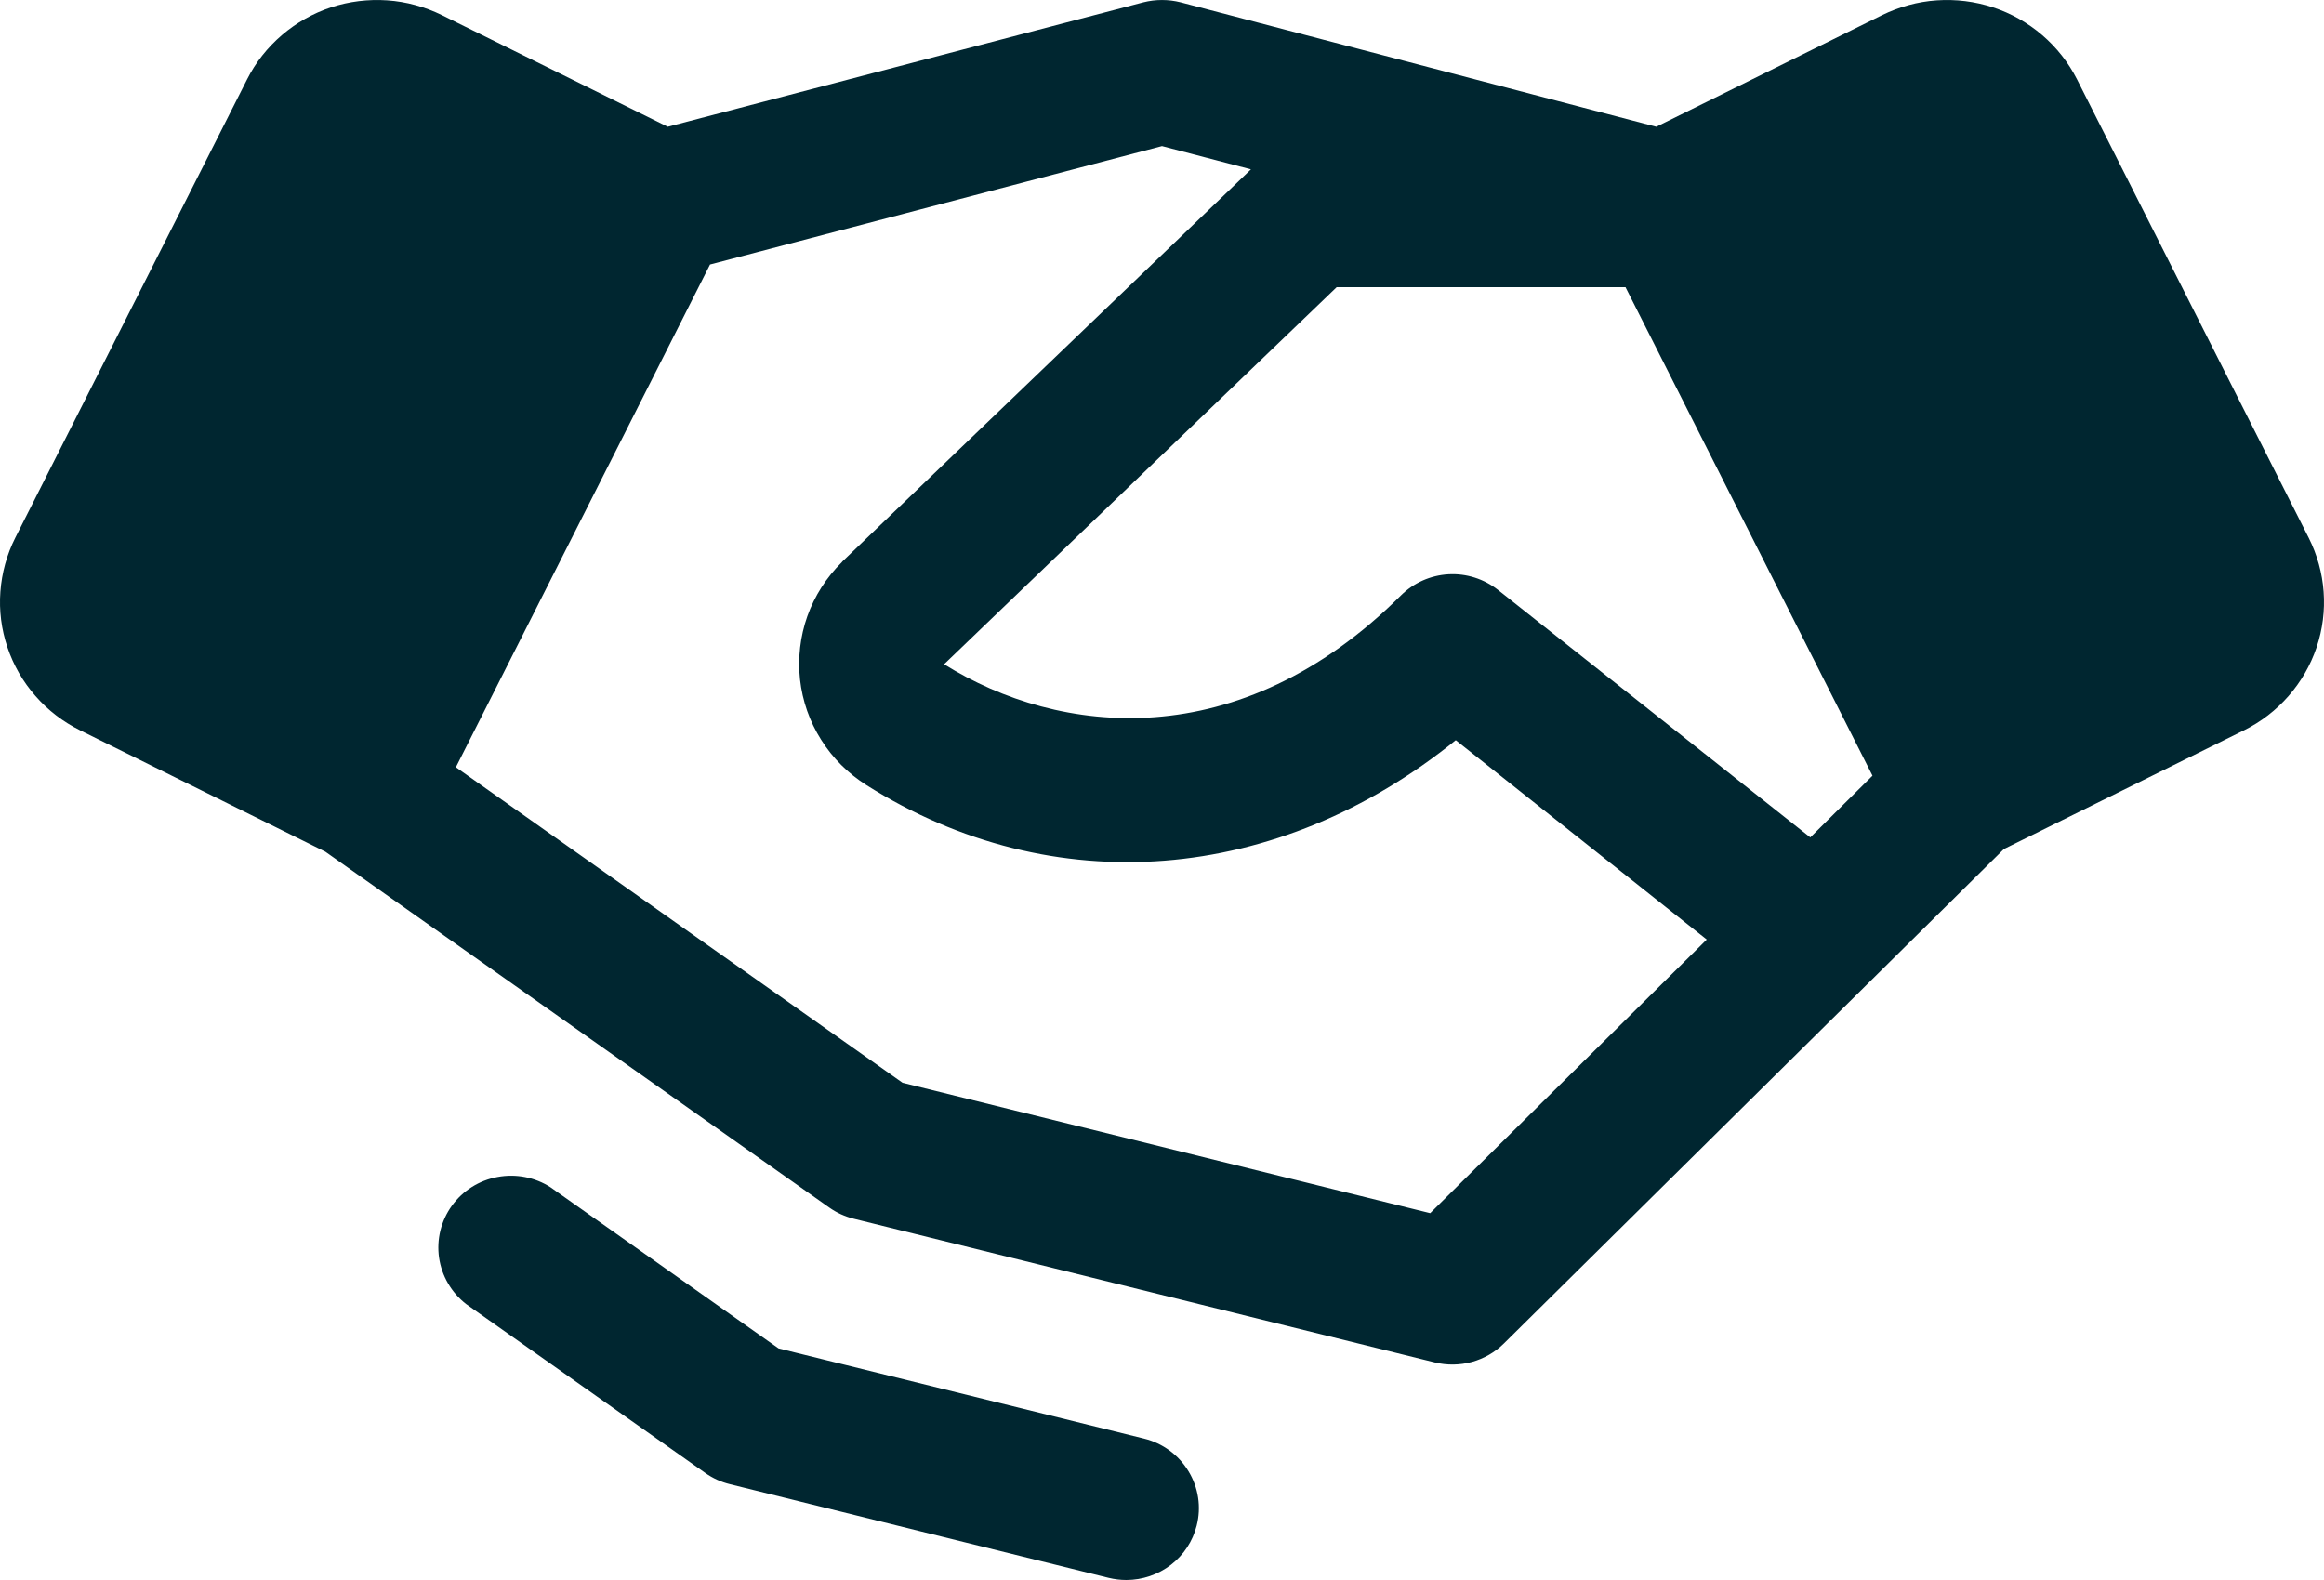 <svg width="25" height="17" viewBox="0 0 25 17" fill="none" xmlns="http://www.w3.org/2000/svg">
<path d="M24.835 5.786L22.343 0.854C22.251 0.673 22.124 0.511 21.969 0.378C21.814 0.245 21.634 0.143 21.439 0.079C21.244 0.015 21.039 -0.01 20.834 0.004C20.629 0.018 20.43 0.073 20.246 0.163L17.817 1.364L12.7 0.025C12.569 -0.008 12.431 -0.008 12.3 0.025L7.183 1.364L4.754 0.163C4.571 0.073 4.371 0.018 4.166 0.004C3.962 -0.01 3.756 0.015 3.561 0.079C3.367 0.143 3.187 0.245 3.032 0.378C2.877 0.511 2.749 0.673 2.658 0.854L0.165 5.785C0.073 5.967 0.019 6.164 0.004 6.367C-0.011 6.569 0.015 6.773 0.08 6.965C0.145 7.158 0.247 7.336 0.382 7.489C0.516 7.643 0.68 7.768 0.864 7.859L3.5 9.164L8.92 12.992C9 13.049 9.089 13.089 9.184 13.113L15.435 14.659C15.566 14.691 15.703 14.689 15.833 14.654C15.963 14.618 16.082 14.55 16.177 14.456L20.084 10.592L21.557 9.135L24.137 7.859C24.507 7.676 24.789 7.354 24.92 6.966C25.051 6.577 25.02 6.153 24.835 5.786ZM19.474 9.01L16.114 6.347C15.963 6.228 15.773 6.168 15.581 6.179C15.388 6.19 15.207 6.271 15.071 6.406C13.331 8.139 11.393 7.92 10.156 7.147L14.379 3.09H17.486L20.143 8.346L19.474 9.01ZM15.385 13.053L9.709 11.65L4.904 8.255L7.638 2.846L12.5 1.572L13.457 1.822L9.062 6.041L9.055 6.05C8.889 6.214 8.763 6.412 8.685 6.63C8.608 6.848 8.581 7.081 8.606 7.311C8.632 7.541 8.709 7.763 8.833 7.959C8.956 8.156 9.123 8.322 9.32 8.447C11.328 9.715 13.751 9.509 15.66 7.964L18.36 10.109L15.385 13.053ZM12.873 16.415C12.831 16.582 12.734 16.73 12.597 16.836C12.459 16.942 12.29 17 12.116 17C12.052 17 11.988 16.992 11.926 16.977L7.852 15.969C7.757 15.946 7.667 15.905 7.588 15.849L5.014 14.031C4.856 13.908 4.752 13.729 4.723 13.532C4.695 13.335 4.744 13.135 4.861 12.973C4.978 12.811 5.154 12.7 5.352 12.664C5.549 12.627 5.754 12.666 5.923 12.775L8.375 14.508L12.305 15.478C12.506 15.527 12.679 15.654 12.785 15.83C12.892 16.005 12.924 16.216 12.873 16.415Z" fill="#002630"/>
</svg>
